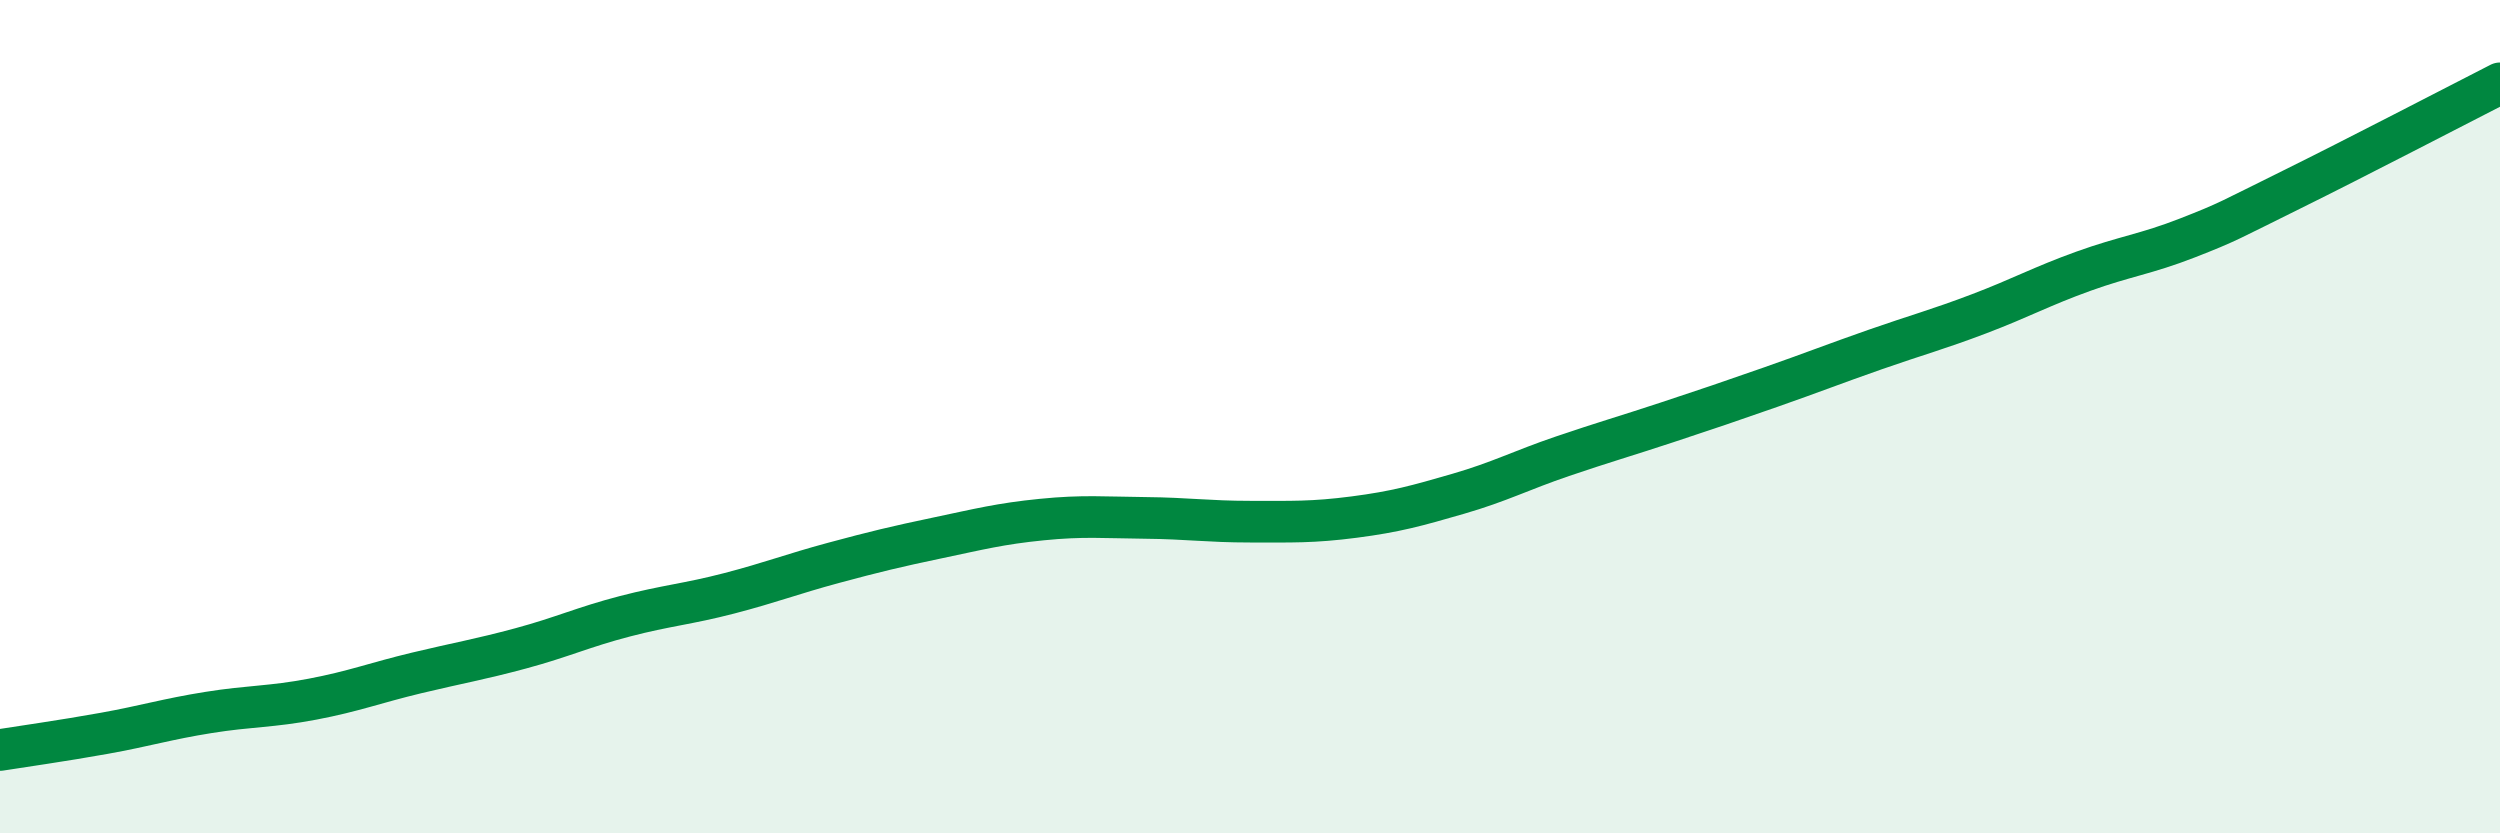 
    <svg width="60" height="20" viewBox="0 0 60 20" xmlns="http://www.w3.org/2000/svg">
      <path
        d="M 0,18 C 0.5,17.92 1.5,17.78 2.5,17.6 C 3.5,17.42 4,17.26 5,17.1 C 6,16.94 6.5,16.97 7.5,16.78 C 8.5,16.59 9,16.39 10,16.15 C 11,15.91 11.5,15.83 12.5,15.56 C 13.5,15.29 14,15.05 15,14.79 C 16,14.53 16.5,14.5 17.5,14.24 C 18.5,13.98 19,13.78 20,13.51 C 21,13.24 21.5,13.12 22.5,12.91 C 23.5,12.7 24,12.57 25,12.47 C 26,12.37 26.5,12.42 27.5,12.43 C 28.5,12.44 29,12.52 30,12.52 C 31,12.52 31.5,12.54 32.5,12.41 C 33.5,12.28 34,12.14 35,11.85 C 36,11.56 36.5,11.29 37.5,10.95 C 38.5,10.61 39,10.47 40,10.14 C 41,9.81 41.5,9.64 42.5,9.29 C 43.5,8.94 44,8.74 45,8.39 C 46,8.04 46.5,7.91 47.5,7.53 C 48.5,7.15 49,6.87 50,6.51 C 51,6.15 51.5,6.1 52.5,5.71 C 53.5,5.32 53.5,5.29 55,4.55 C 56.5,3.81 59,2.51 60,2L60 20L0 20Z"
        fill="#008740"
        opacity="0.1"
        stroke-linecap="round"
        stroke-linejoin="round"
      />
      <path
        d="M 0,18 C 0.5,17.92 1.5,17.78 2.5,17.6 C 3.5,17.42 4,17.26 5,17.1 C 6,16.94 6.5,16.97 7.5,16.78 C 8.5,16.59 9,16.39 10,16.15 C 11,15.91 11.5,15.83 12.5,15.56 C 13.5,15.29 14,15.05 15,14.79 C 16,14.53 16.5,14.5 17.5,14.24 C 18.5,13.98 19,13.78 20,13.51 C 21,13.24 21.5,13.12 22.5,12.91 C 23.5,12.7 24,12.57 25,12.47 C 26,12.37 26.5,12.42 27.5,12.43 C 28.5,12.44 29,12.52 30,12.52 C 31,12.52 31.5,12.54 32.5,12.41 C 33.5,12.28 34,12.14 35,11.85 C 36,11.56 36.5,11.29 37.5,10.95 C 38.5,10.61 39,10.47 40,10.14 C 41,9.81 41.5,9.64 42.5,9.29 C 43.5,8.94 44,8.74 45,8.39 C 46,8.04 46.5,7.91 47.5,7.53 C 48.5,7.15 49,6.87 50,6.51 C 51,6.15 51.5,6.1 52.5,5.71 C 53.5,5.32 53.5,5.29 55,4.55 C 56.5,3.81 59,2.51 60,2"
        stroke="#008740"
        stroke-width="1"
        fill="none"
        stroke-linecap="round"
        stroke-linejoin="round"
      />
    </svg>
  